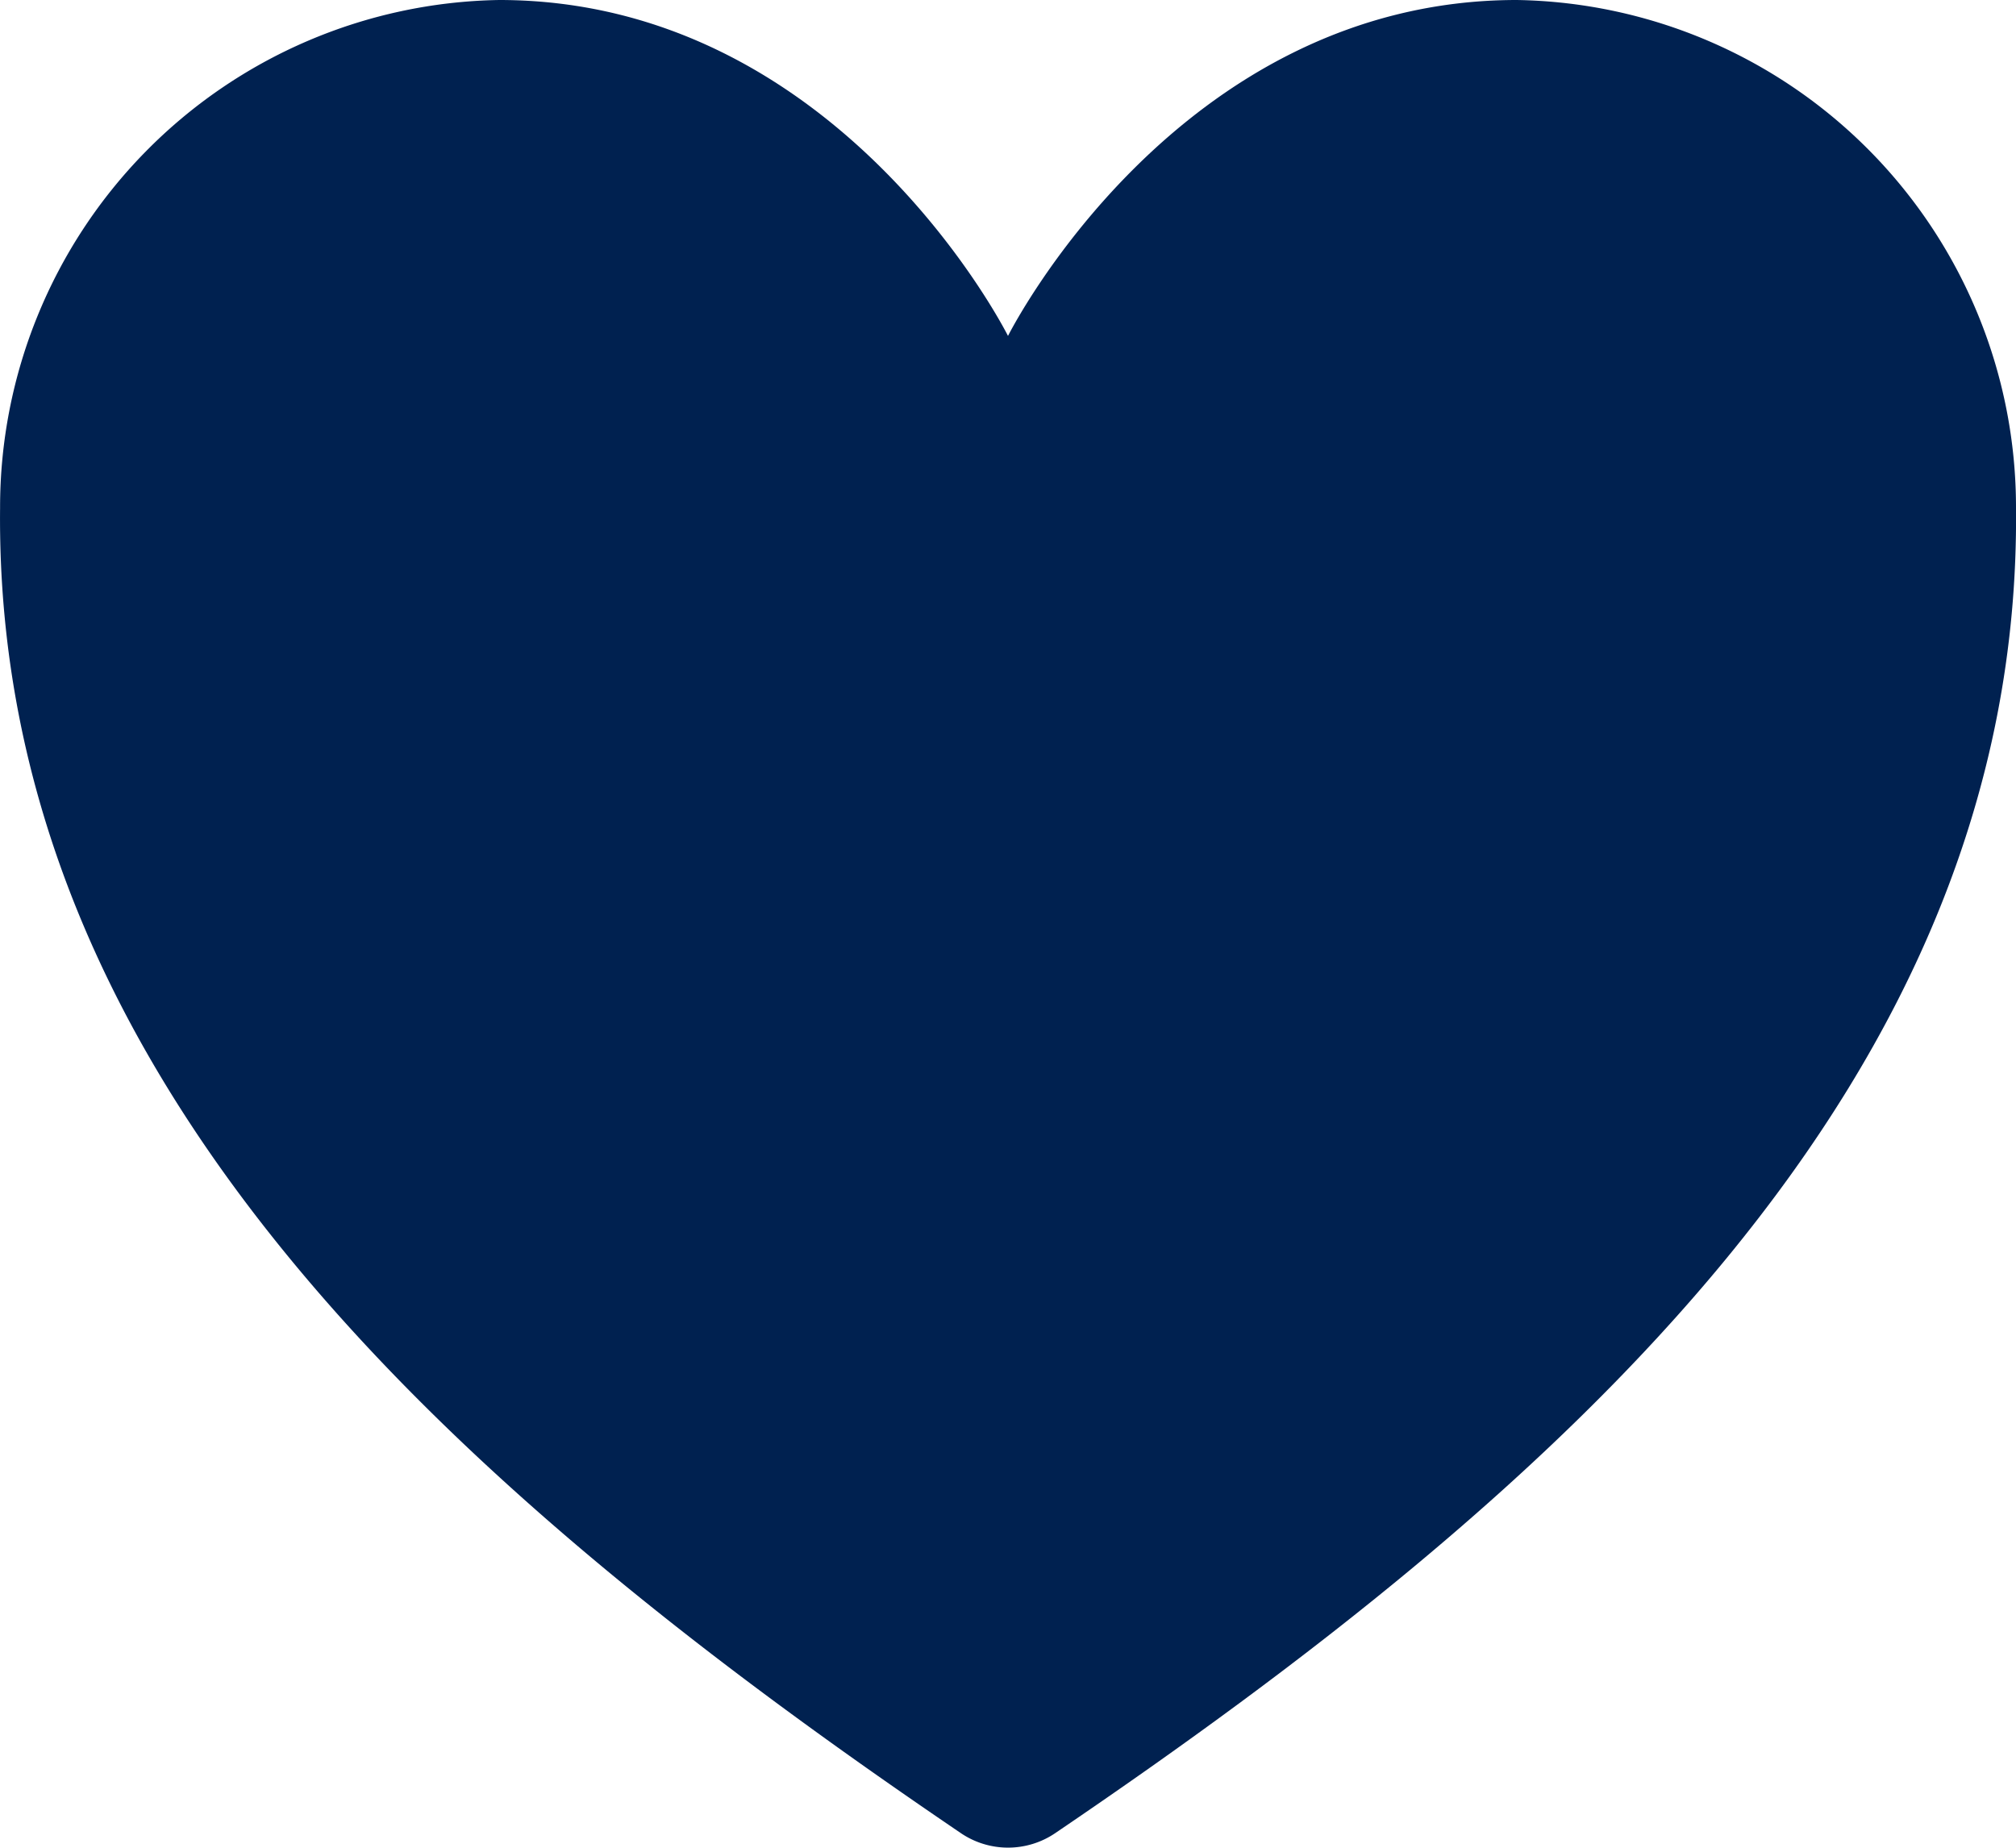 <svg xmlns="http://www.w3.org/2000/svg" width="25.916" height="23.755" viewBox="0 0 25.916 23.755">
    <path data-name="Trazado 317" d="M43.815 30.4c-4.381 0-6.541 4.319-6.541 4.319s-2.16-4.319-6.541-4.319a6.523 6.523 0 0 0-6.416 6.533c-.074 7.378 5.853 12.625 12.35 17.035a1.08 1.08 0 0 0 1.215 0c6.5-4.409 12.423-9.656 12.35-17.035a6.523 6.523 0 0 0-6.417-6.533z" style="fill:#002150" transform="translate(-24.316 -30.4)"/>
</svg>
